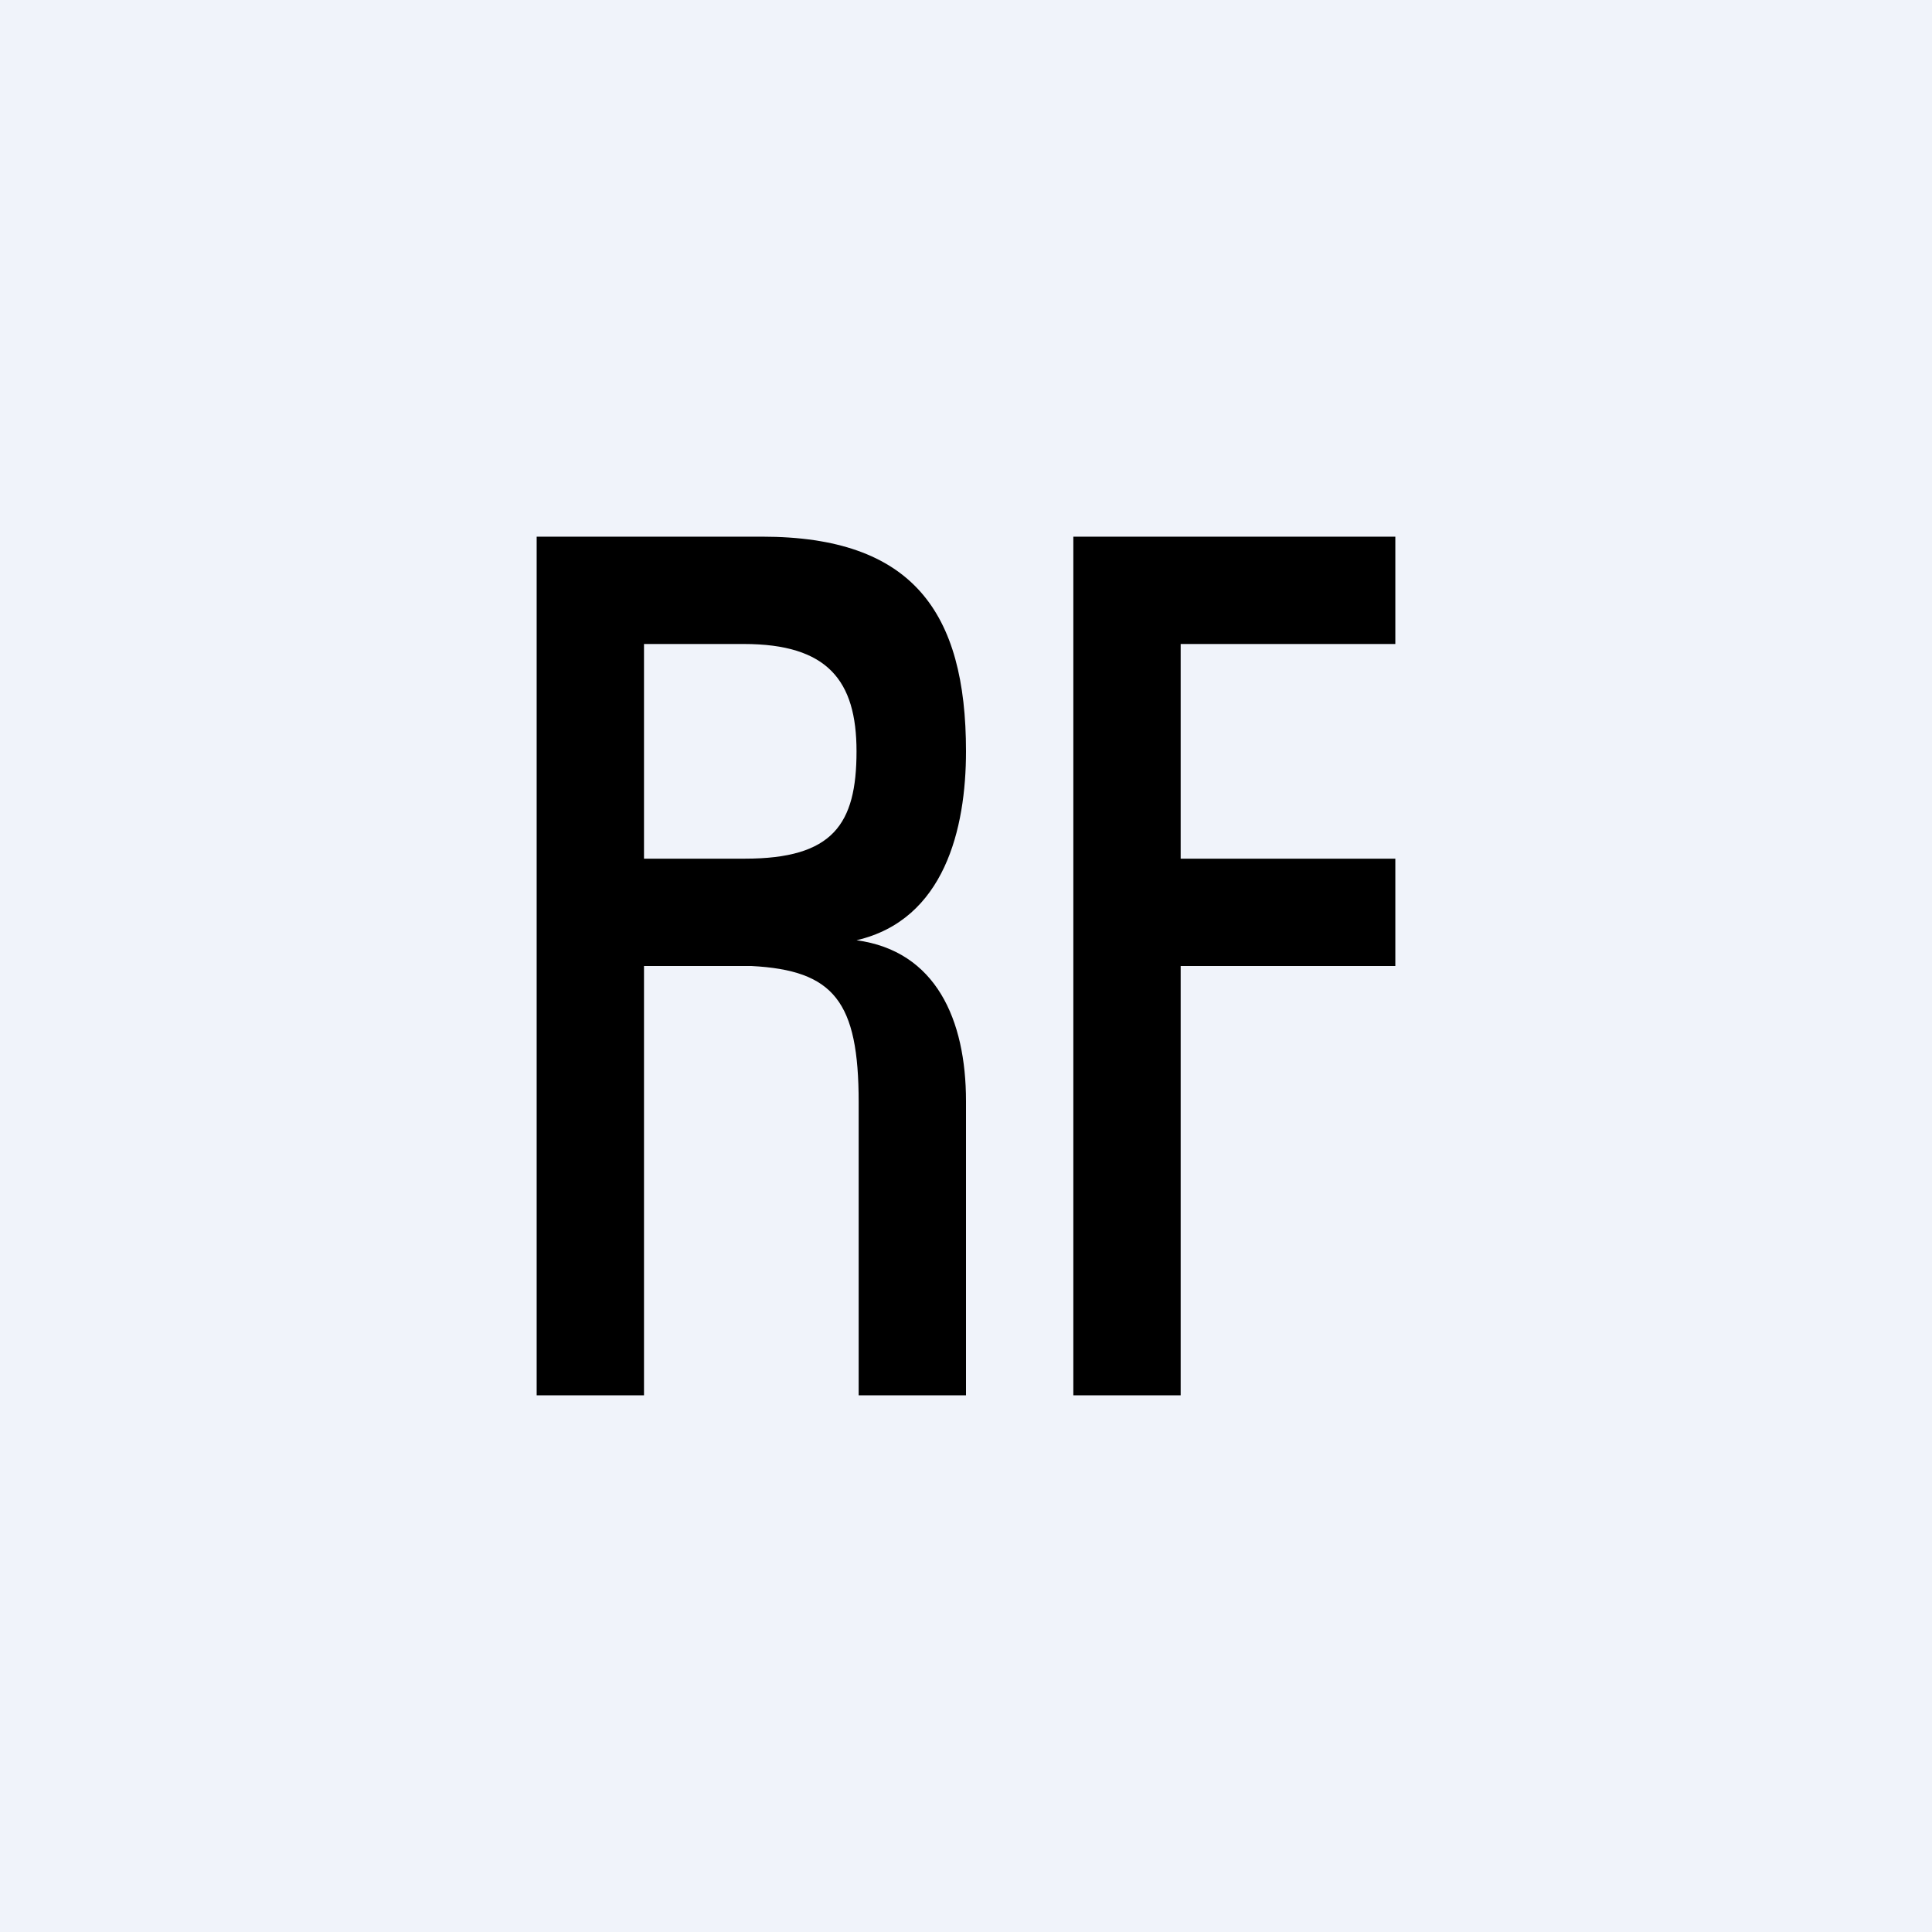 <!-- by TradingView --><svg width="18" height="18" viewBox="0 0 18 18" xmlns="http://www.w3.org/2000/svg"><path fill="#F0F3FA" d="M0 0h18v18H0z"/><path d="M10 13V5h3v1h-2v2h2v1h-2v4h-1ZM5 13V5h2.1C8.5 5 9 5.7 9 7c0 .72-.2 1.57-1.02 1.76.74.1 1.02.74 1.02 1.5V13H8v-2.73C8 9.33 7.77 9.04 7 9H6v4H5Zm1-5h.94c.82 0 1.04-.32 1.04-1 0-.66-.27-1-1.05-1H6v2Z"/></svg>